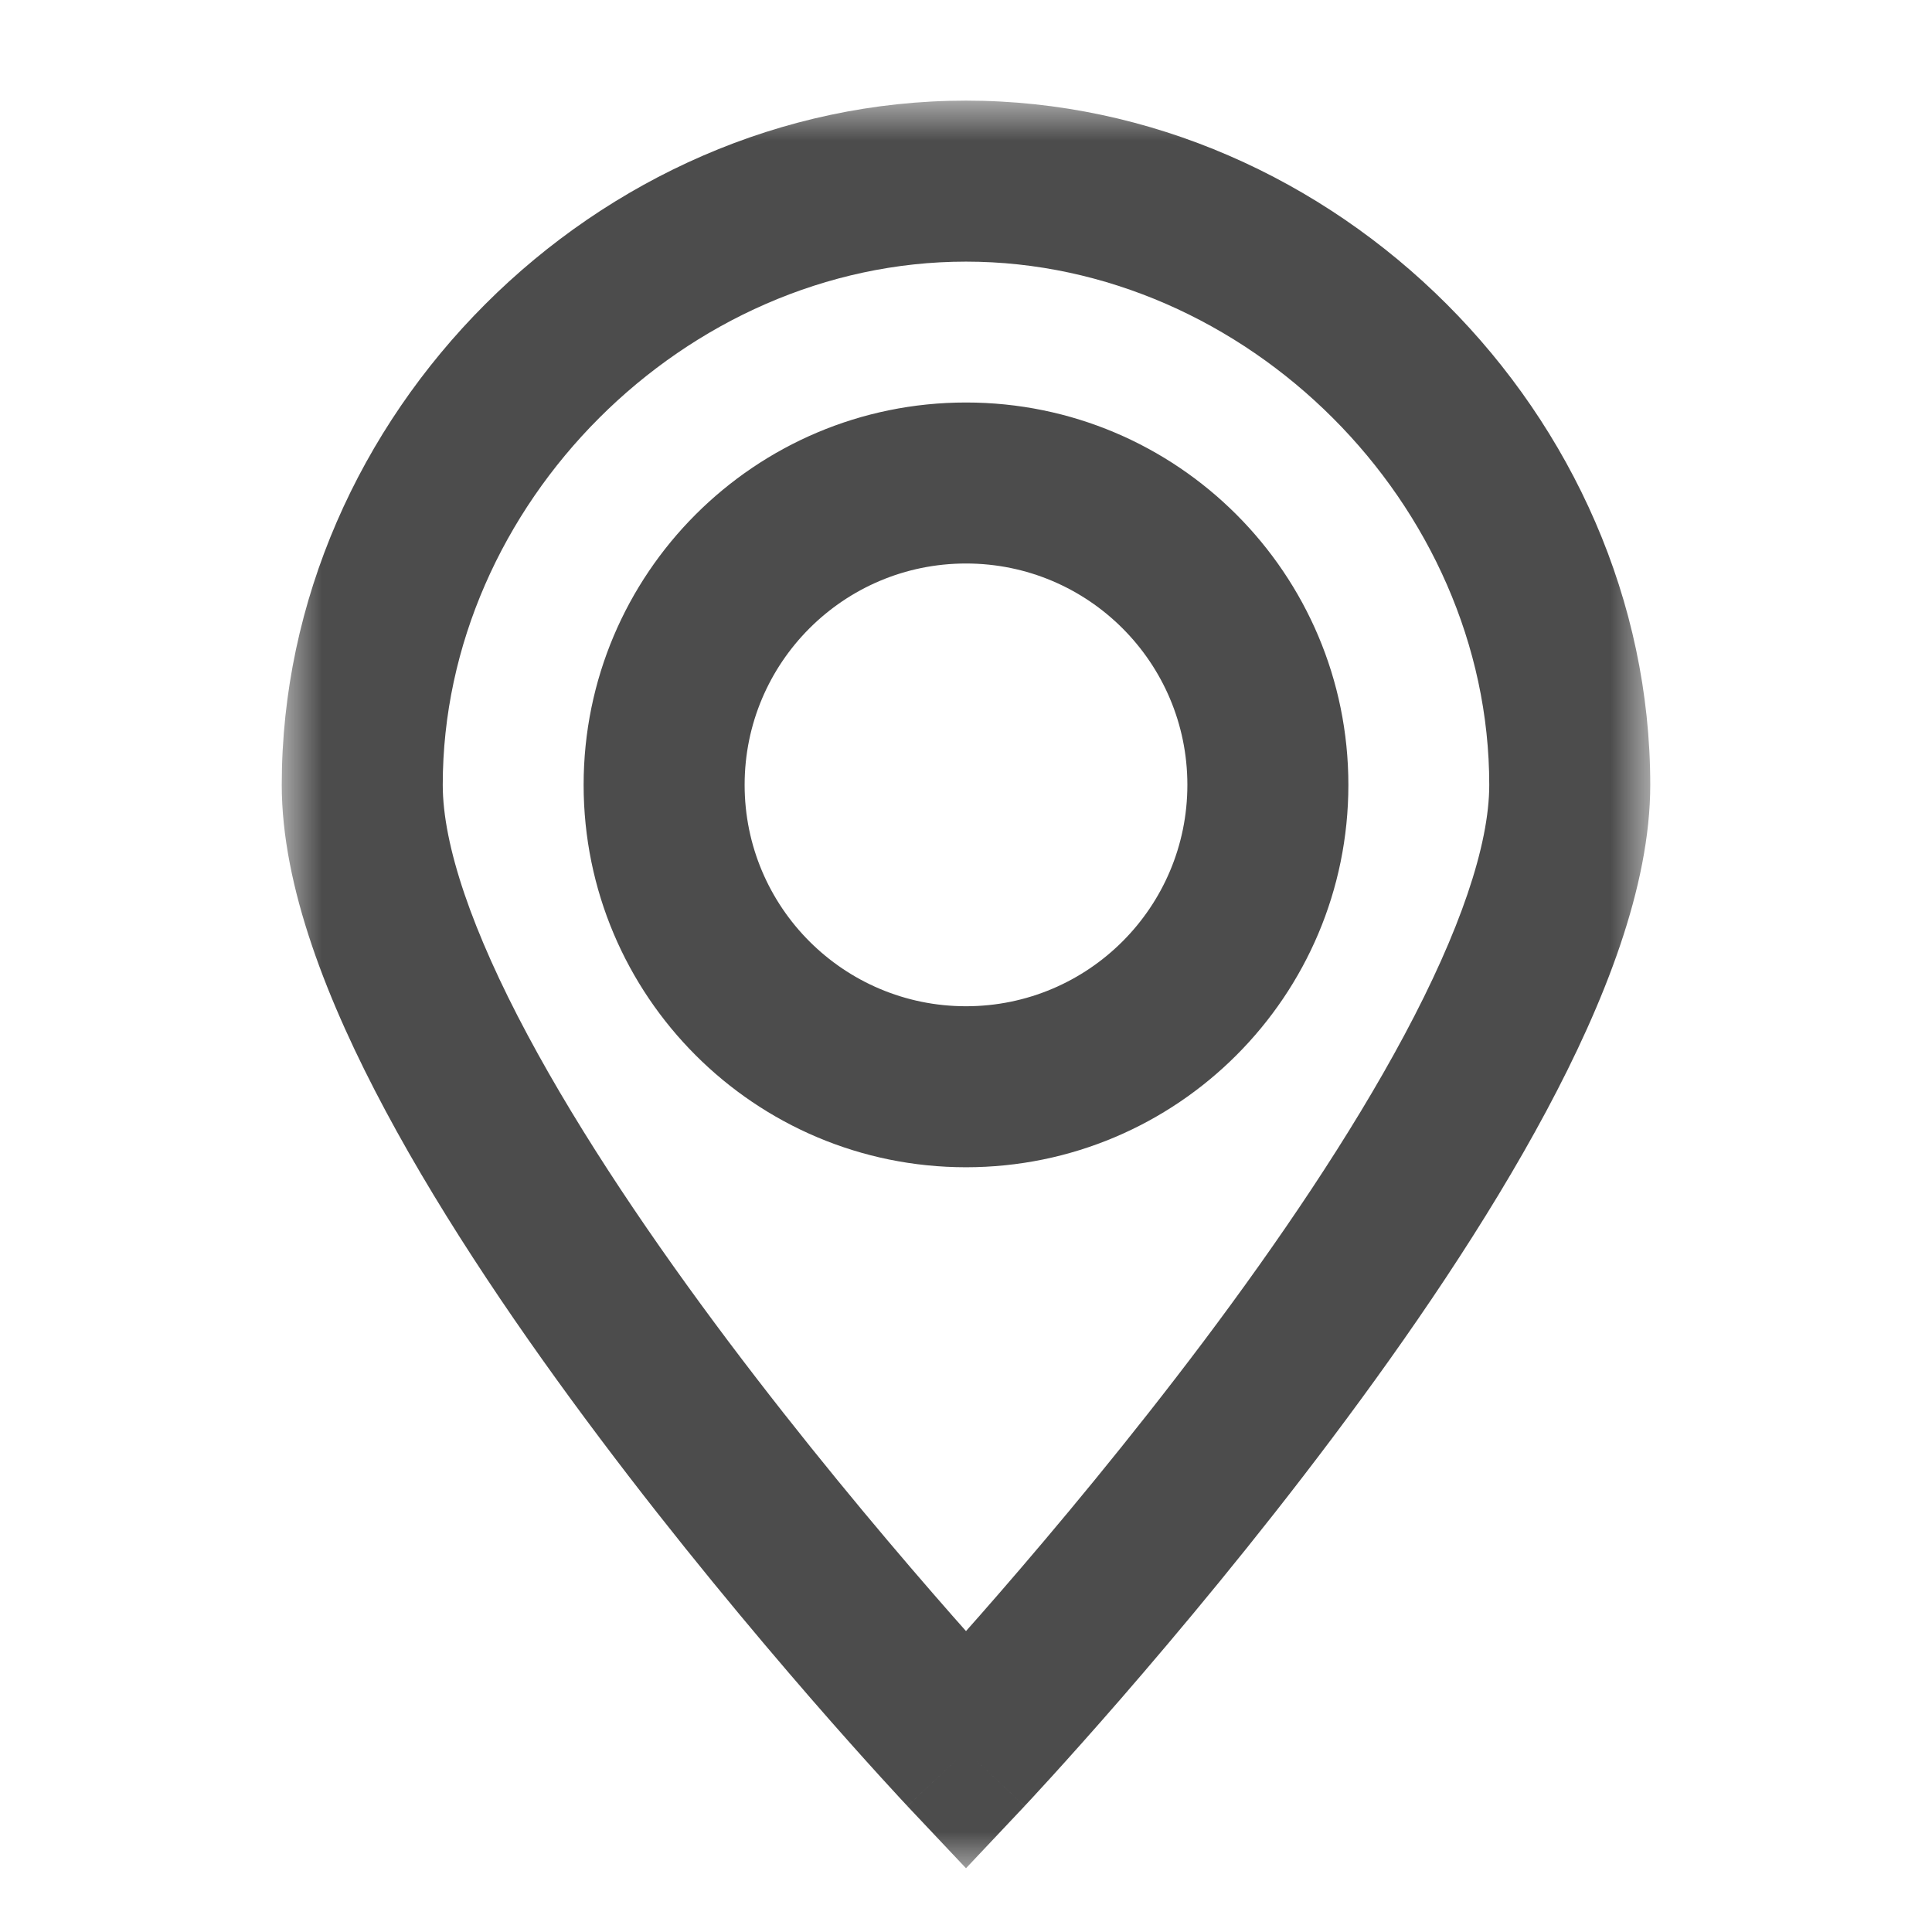 <svg width="24" height="24" viewBox="0 0 24 24" fill="none" xmlns="http://www.w3.org/2000/svg">
<g opacity="0.7">
<mask id="path-1-outside-1_1250_12271" maskUnits="userSpaceOnUse" x="3.5" y="1.25" width="17" height="22" fill="black">
<rect fill="white" x="3.5" y="1.25" width="17" height="22"/>
<path fill-rule="evenodd" clip-rule="evenodd" d="M19.5 9.75C19.5 5.711 16.039 2.25 12 2.25C7.961 2.25 4.5 5.711 4.5 9.75C4.5 13.789 12 21.75 12 21.75C12 21.75 19.5 13.789 19.5 9.75ZM15.75 9.75C15.75 7.679 14.071 6 12 6C9.929 6 8.25 7.679 8.25 9.75C8.25 11.821 9.929 13.5 12 13.5C14.071 13.5 15.75 11.821 15.75 9.75Z"/>
</mask>
<path d="M12 21.75L11.272 22.436L12 23.208L12.728 22.436L12 21.75ZM12 3.25C15.486 3.25 18.5 6.264 18.5 9.75H20.5C20.5 5.159 16.591 1.25 12 1.25V3.25ZM5.5 9.75C5.5 6.264 8.514 3.25 12 3.25V1.25C7.409 1.25 3.5 5.159 3.5 9.75H5.5ZM12 21.75C12.728 21.064 12.728 21.064 12.728 21.064C12.728 21.064 12.728 21.064 12.728 21.064C12.728 21.064 12.727 21.064 12.727 21.064C12.726 21.063 12.725 21.062 12.724 21.06C12.721 21.057 12.716 21.051 12.709 21.044C12.696 21.03 12.676 21.009 12.649 20.98C12.596 20.923 12.518 20.838 12.418 20.727C12.217 20.507 11.929 20.186 11.583 19.787C10.89 18.989 9.969 17.887 9.049 16.664C8.127 15.437 7.223 14.108 6.554 12.857C5.867 11.573 5.5 10.501 5.5 9.75H3.5C3.5 11.018 4.071 12.456 4.79 13.8C5.527 15.178 6.498 16.597 7.451 17.865C8.406 19.137 9.36 20.277 10.073 21.099C10.43 21.51 10.728 21.842 10.938 22.073C11.043 22.188 11.125 22.278 11.182 22.339C11.211 22.37 11.233 22.394 11.248 22.41C11.255 22.418 11.261 22.424 11.265 22.428C11.267 22.431 11.269 22.432 11.27 22.433C11.271 22.434 11.271 22.435 11.271 22.435C11.272 22.435 11.272 22.435 11.272 22.435C11.272 22.436 11.272 22.436 12 21.75ZM18.5 9.75C18.5 10.501 18.133 11.573 17.446 12.857C16.777 14.108 15.873 15.437 14.951 16.664C14.031 17.887 13.11 18.989 12.417 19.787C12.071 20.186 11.783 20.507 11.582 20.727C11.482 20.838 11.404 20.923 11.351 20.98C11.324 21.009 11.304 21.03 11.291 21.044C11.284 21.051 11.279 21.057 11.276 21.06C11.275 21.062 11.274 21.063 11.273 21.064C11.273 21.064 11.272 21.064 11.272 21.064C11.272 21.064 11.272 21.064 11.272 21.064C11.272 21.064 11.272 21.064 12 21.75C12.728 22.436 12.728 22.436 12.728 22.435C12.728 22.435 12.728 22.435 12.729 22.435C12.729 22.435 12.729 22.434 12.73 22.433C12.731 22.432 12.733 22.431 12.735 22.428C12.739 22.424 12.745 22.418 12.752 22.41C12.767 22.394 12.789 22.37 12.818 22.339C12.875 22.278 12.957 22.188 13.062 22.073C13.272 21.842 13.57 21.51 13.927 21.099C14.64 20.277 15.594 19.137 16.549 17.865C17.502 16.597 18.473 15.178 19.21 13.8C19.929 12.456 20.5 11.018 20.5 9.75H18.5ZM12 7C13.519 7 14.75 8.231 14.75 9.75H16.75C16.75 7.127 14.623 5 12 5V7ZM9.25 9.75C9.25 8.231 10.481 7 12 7V5C9.377 5 7.25 7.127 7.25 9.75H9.25ZM12 12.5C10.481 12.5 9.25 11.269 9.25 9.75H7.25C7.25 12.373 9.377 14.5 12 14.5V12.5ZM14.75 9.75C14.75 11.269 13.519 12.5 12 12.5V14.5C14.623 14.5 16.75 12.373 16.75 9.75H14.75Z" fill="black" mask="url(#path-1-outside-1_1250_12271)"/>
</g>
</svg>
